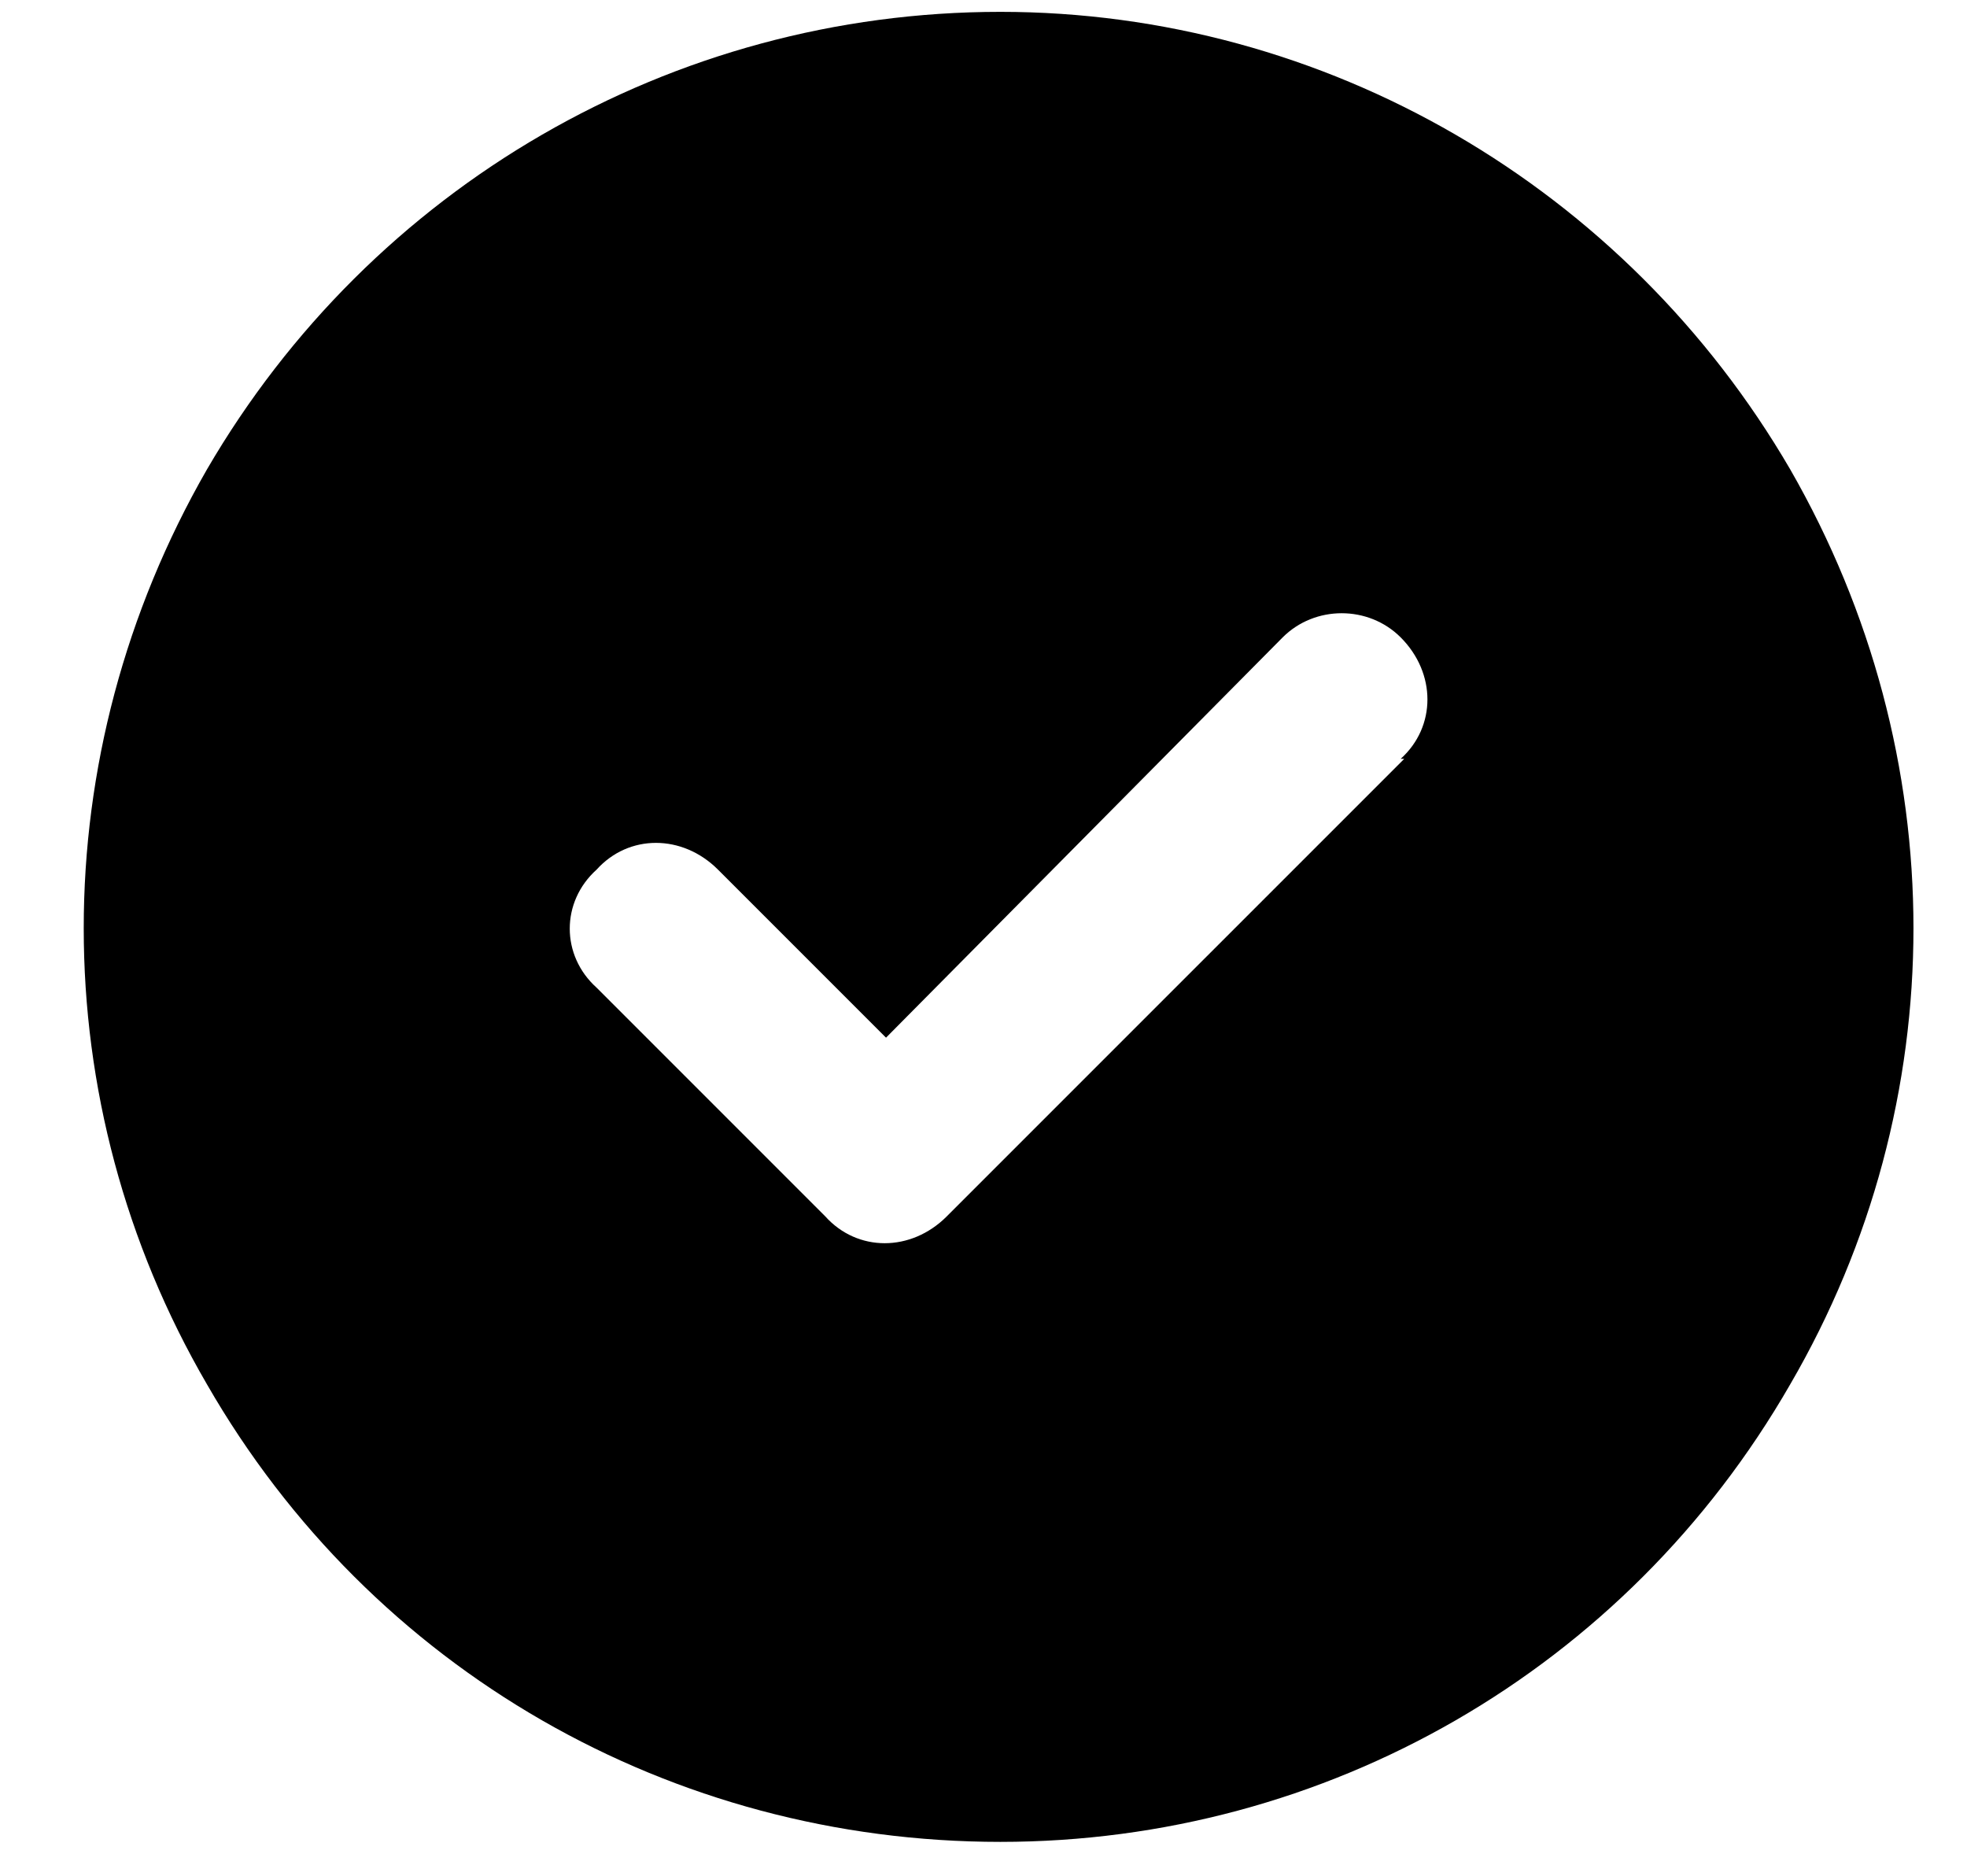 <svg width="43" height="41" viewBox="0 0 43 41" fill="none" xmlns="http://www.w3.org/2000/svg">
<path d="M21.869 40.259C14.682 40.259 8.119 36.509 4.525 30.259C0.932 24.087 0.932 16.509 4.525 10.259C8.119 4.087 14.682 0.259 21.869 0.259C28.979 0.259 35.541 4.087 39.135 10.259C42.728 16.509 42.728 24.087 39.135 30.259C35.541 36.509 28.979 40.259 21.869 40.259ZM30.697 16.587H30.619C31.4 15.884 31.4 14.712 30.619 13.931C29.916 13.228 28.744 13.228 28.041 13.931L19.369 22.681L15.697 19.009C14.916 18.228 13.744 18.228 13.041 19.009C12.26 19.712 12.26 20.884 13.041 21.587L18.041 26.587C18.744 27.369 19.916 27.369 20.697 26.587L30.697 16.587Z" fill="#DEF862" style="fill:#DEF862;fill:color(display-p3 0.871 0.973 0.384);fill-opacity:1;"/>
</svg>
